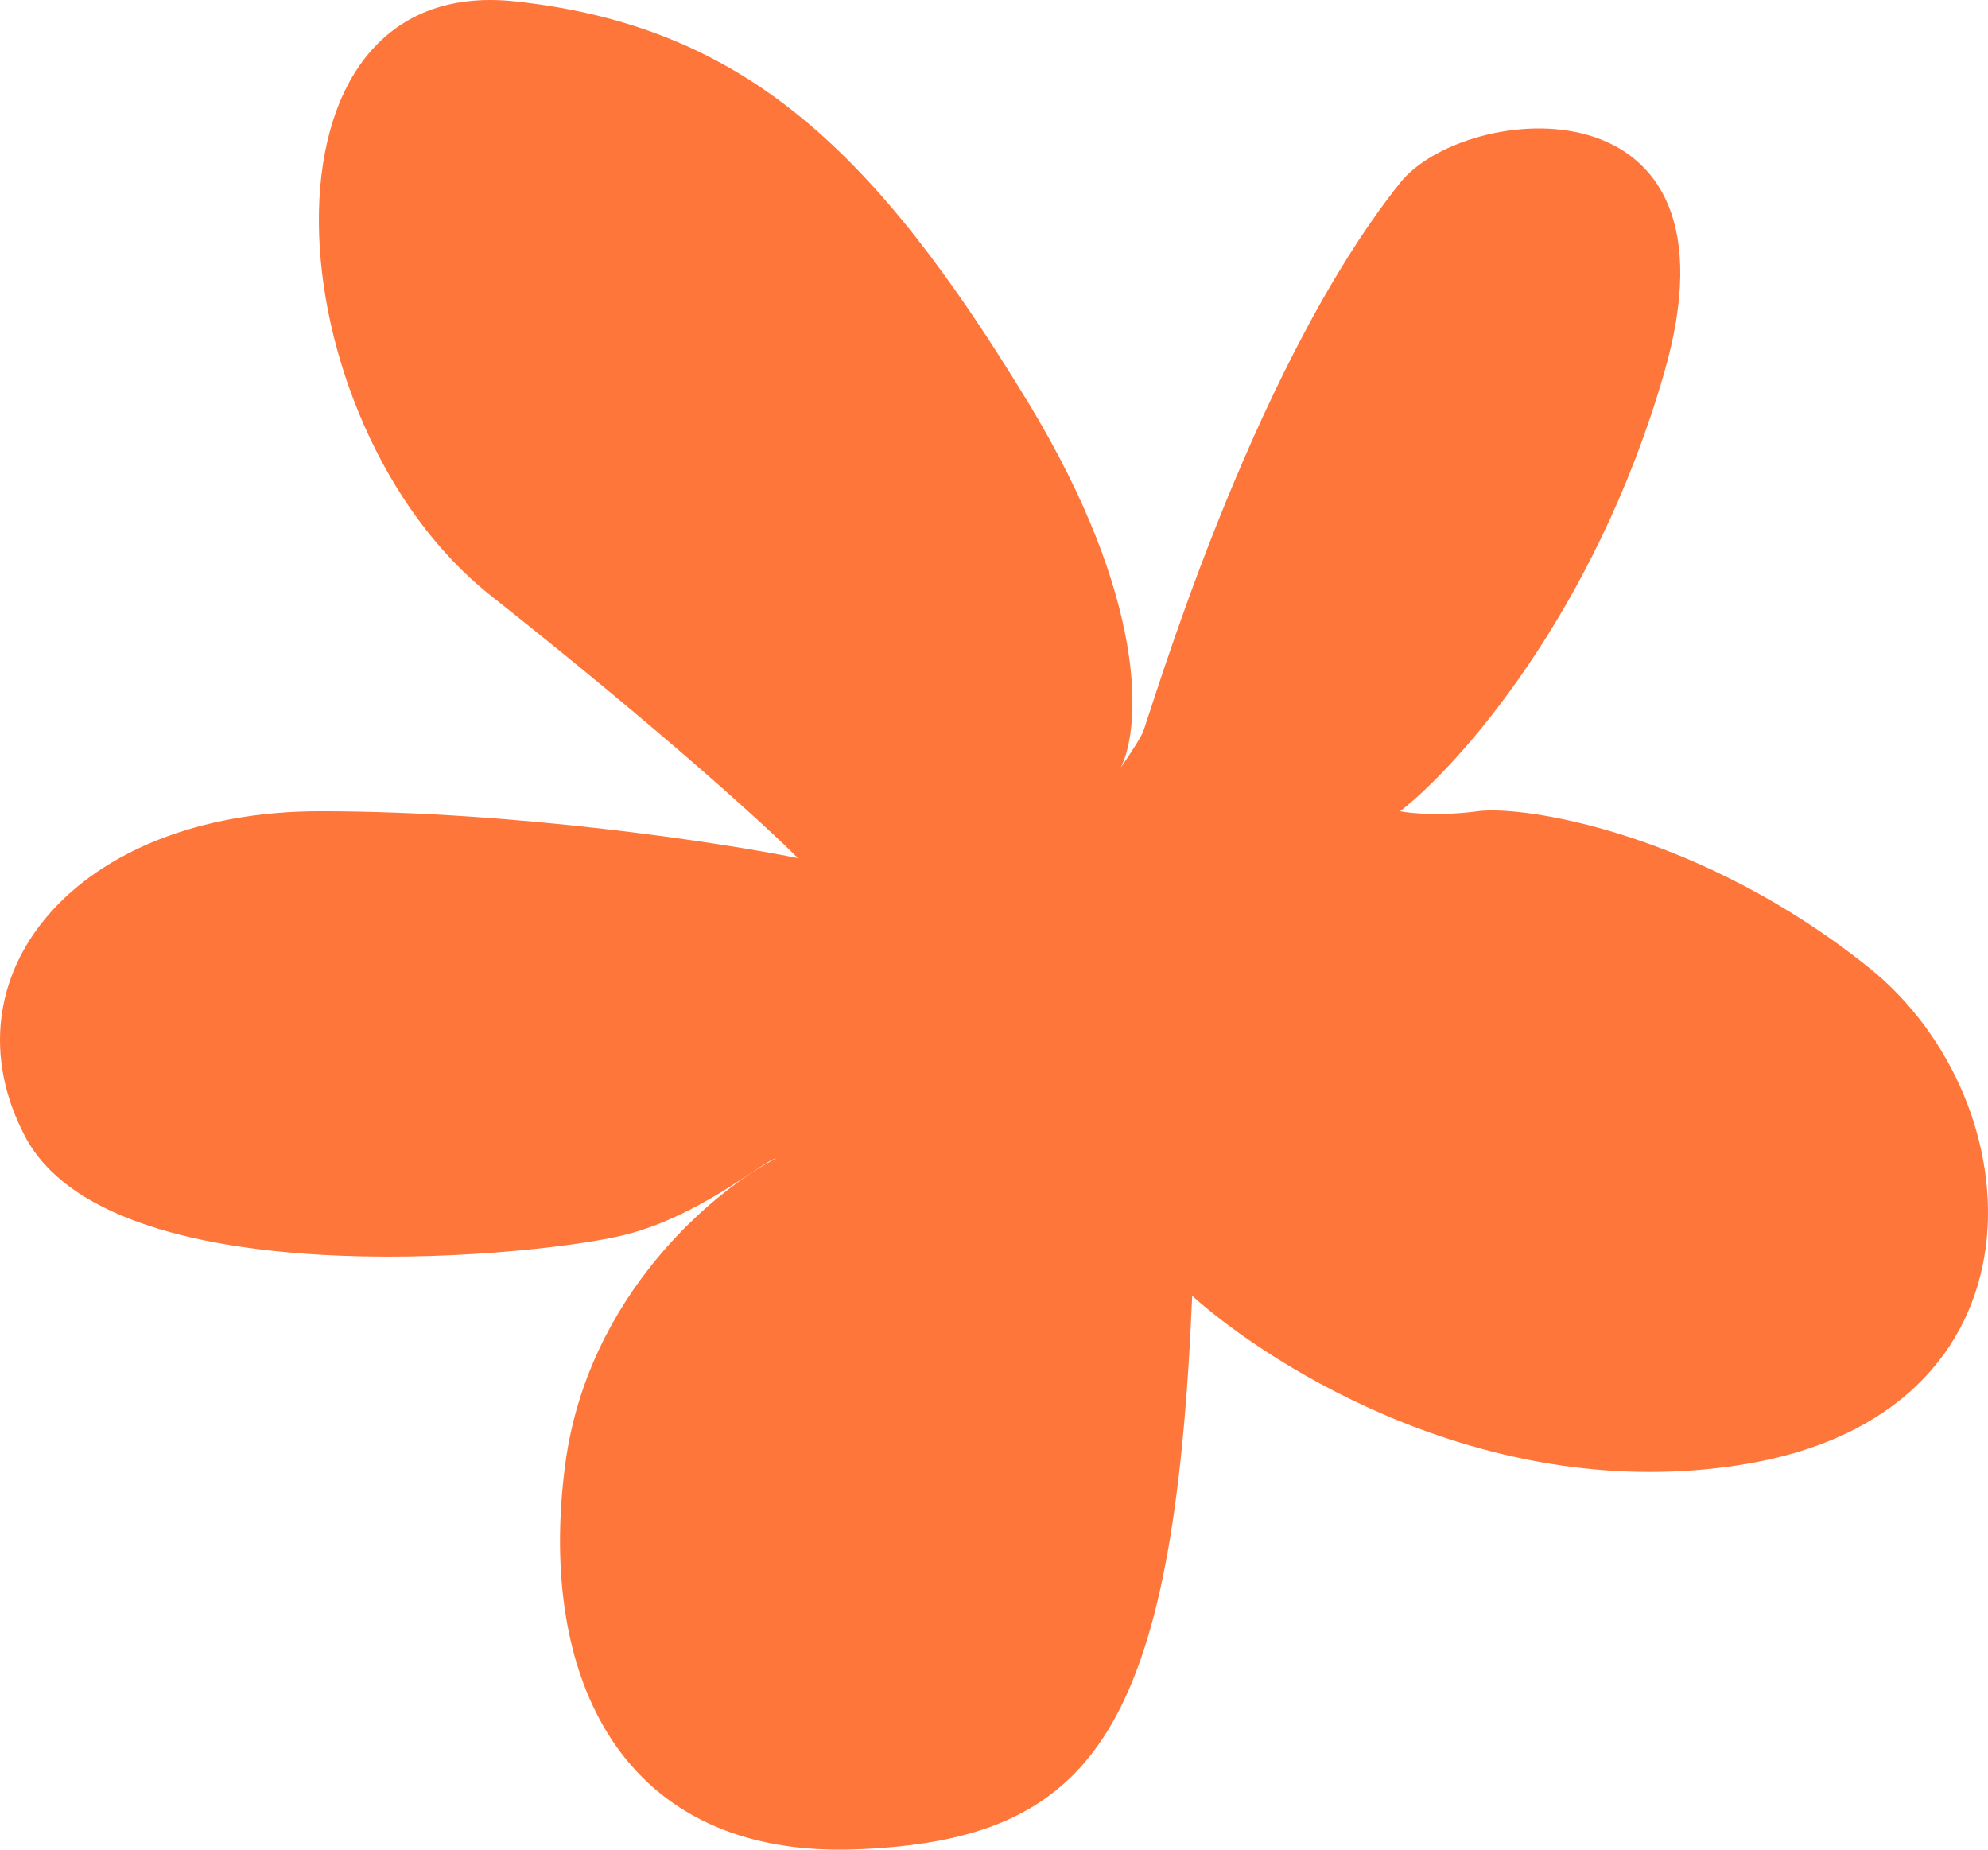 <?xml version="1.0" encoding="UTF-8"?> <svg xmlns="http://www.w3.org/2000/svg" width="86" height="80" viewBox="0 0 86 80" fill="none"><path d="M75.341 63.351C64.491 65.082 55.11 59.204 51.574 56.048C50.768 74.981 47.277 79.579 37.071 79.985C26.866 80.391 23.241 72.547 24.449 63.351C25.416 55.994 30.939 51.45 33.58 50.098C32.953 50.233 30.169 52.721 26.732 53.479C22.435 54.425 4.71 56.048 1.084 49.151C-2.541 42.254 3.233 35.087 13.841 35.087C22.327 35.087 31.163 36.439 34.52 37.115C33.222 35.808 28.746 31.706 21.226 25.756C11.827 18.318 10.45 -1.229 22.3 0.061C32.237 1.143 37.877 6.552 44.457 17.371C49.721 26.026 49.336 31.526 48.485 33.194C48.709 32.878 49.21 32.139 49.425 31.706C49.694 31.165 53.991 16.154 60.57 7.904C63.354 4.414 75.744 3.171 71.984 16.154C68.976 26.54 63.122 33.103 60.57 35.087C61.018 35.177 62.316 35.303 63.927 35.087C65.942 34.816 73.596 36.033 80.847 41.849C88.098 47.664 88.904 61.187 75.341 63.351Z" fill="#FF763B"></path></svg> 
